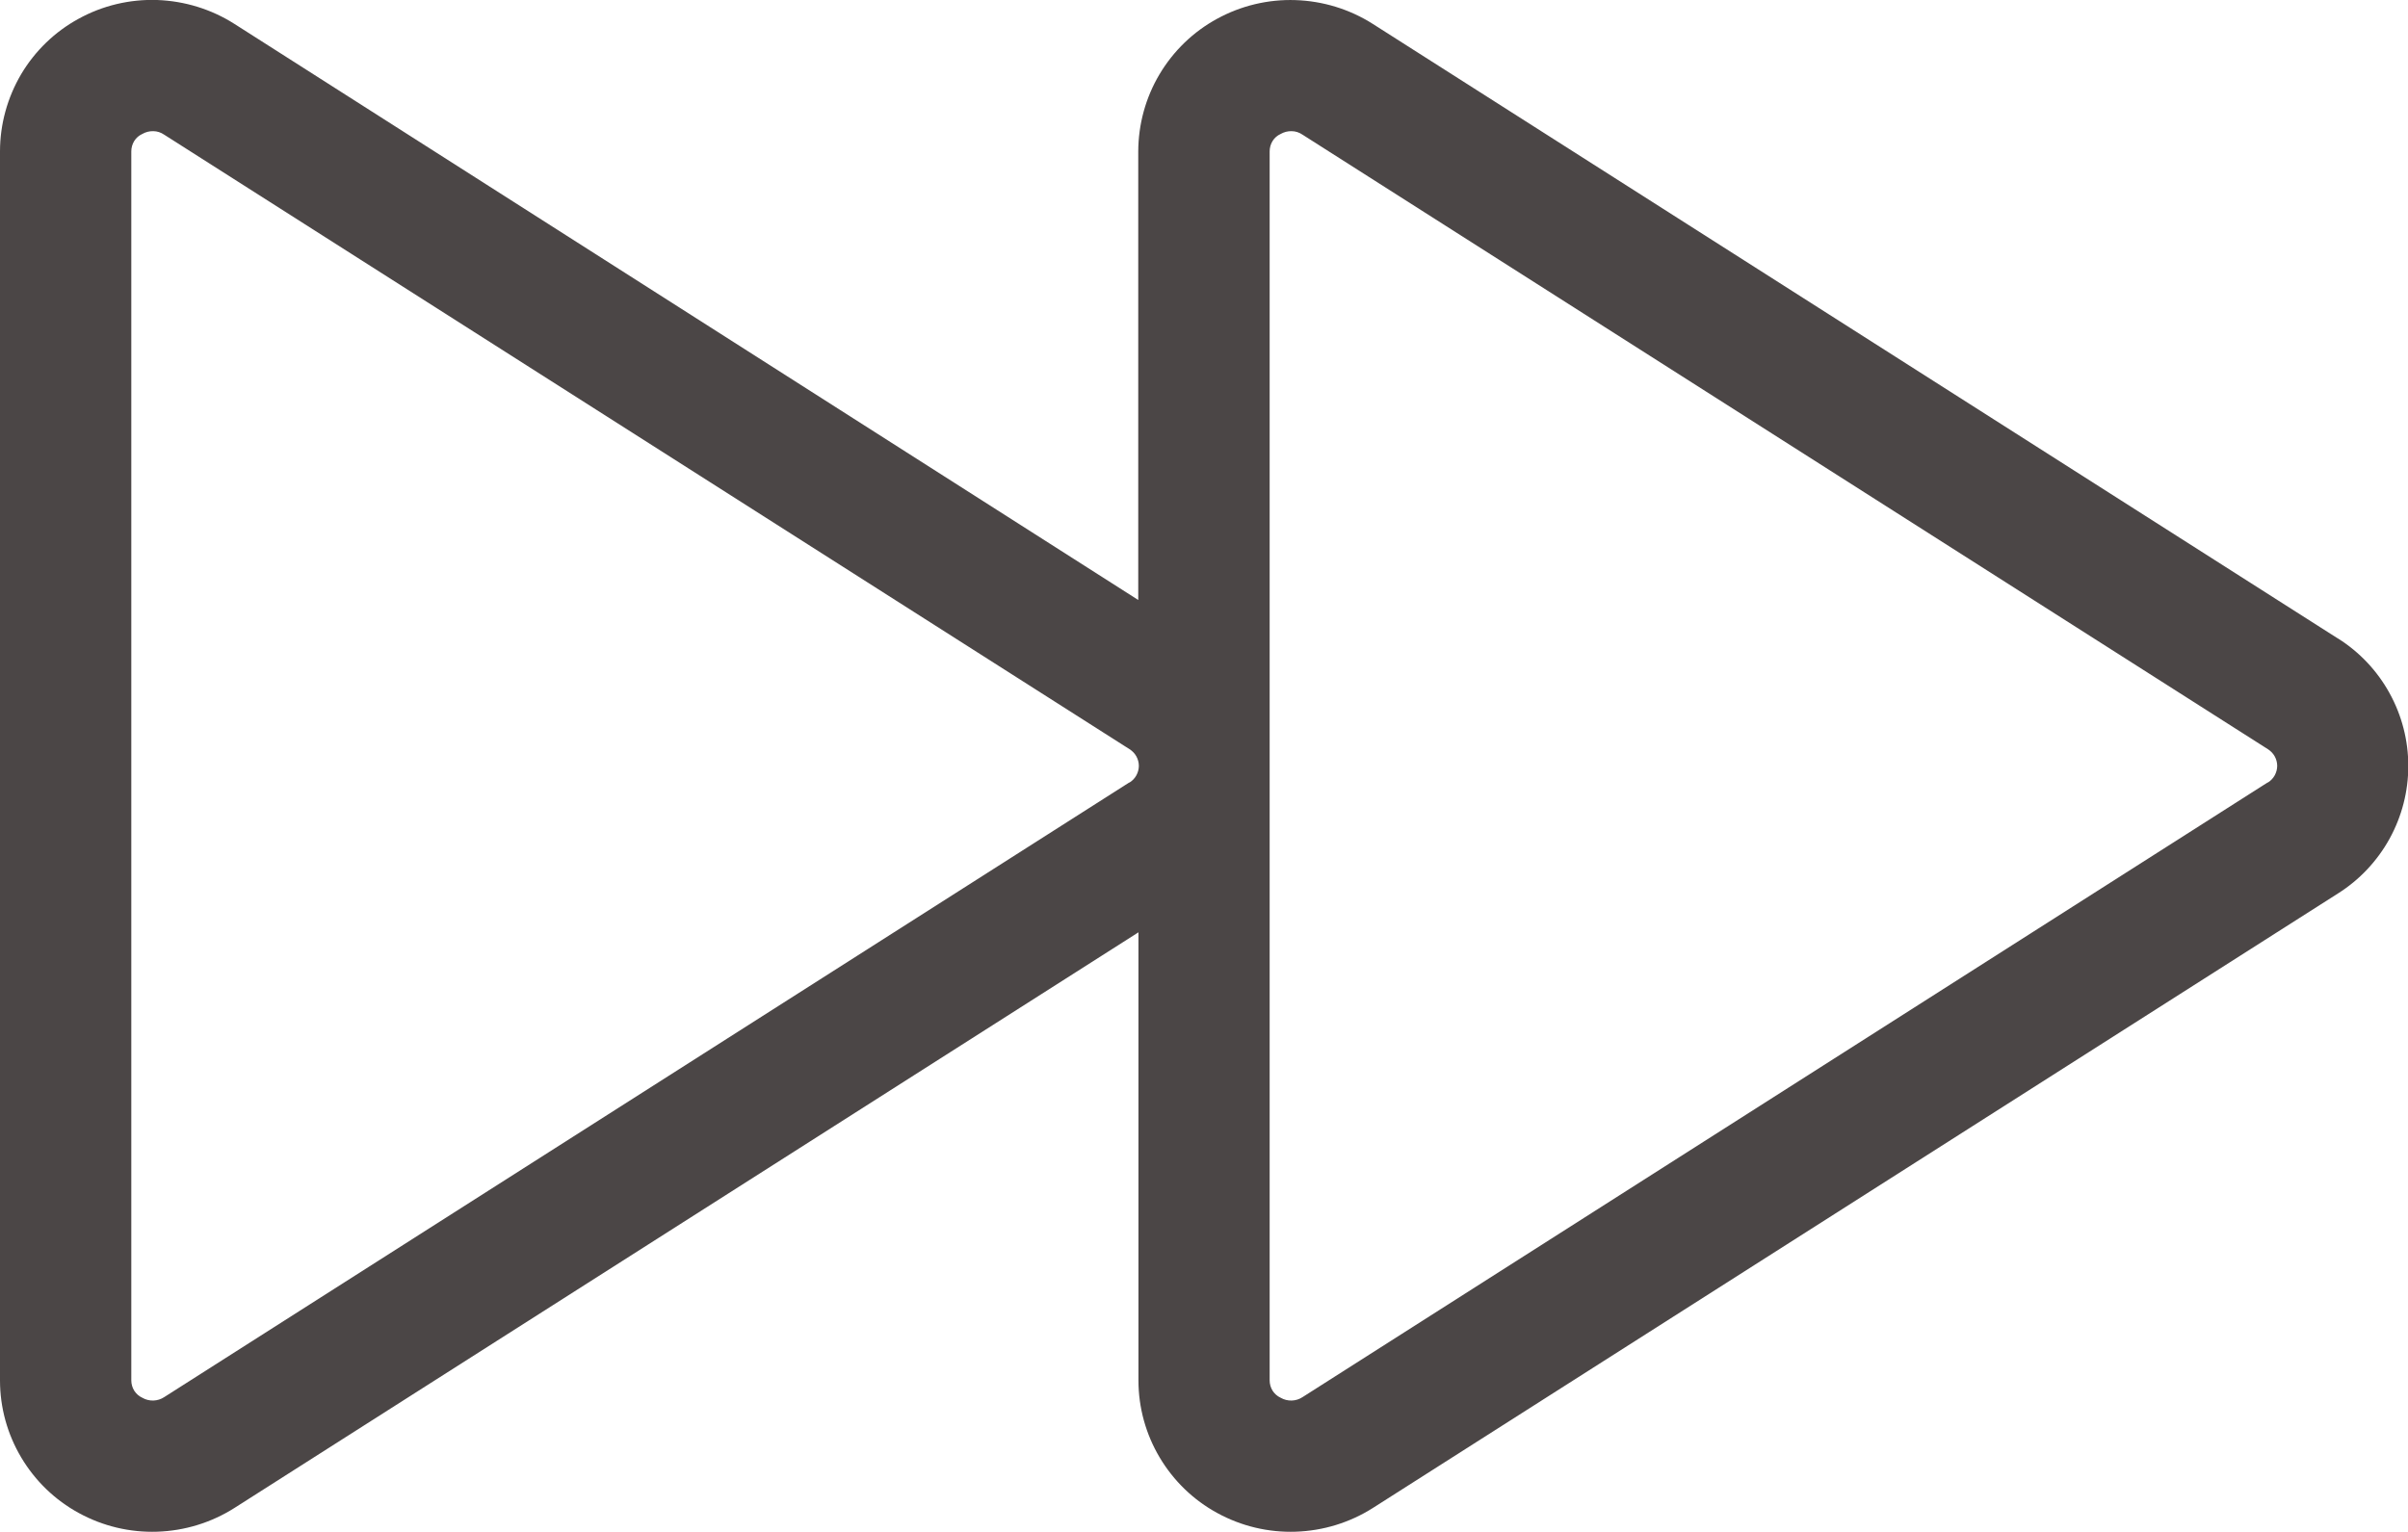 <?xml version="1.0" encoding="UTF-8"?><svg id="Ebene_2" xmlns="http://www.w3.org/2000/svg" viewBox="0 0 239.33 152.29"><defs><style>.cls-1{fill:#4b4646;}</style></defs><g id="Ebene_1-2"><path class="cls-1" d="M232.35,63.47L136.43,2.37c-2.3-1.46-4.95-2.27-7.67-2.36-2.72-.09-5.41.55-7.8,1.86-2.37,1.29-4.34,3.2-5.72,5.52-1.38,2.32-2.1,4.97-2.11,7.66v44.6L23.29,2.37C20.99.91,18.35.1,15.62,0c-2.72-.09-5.42.55-7.8,1.86-2.37,1.29-4.34,3.2-5.72,5.52C.73,9.71,0,12.36,0,15.05v122.19c0,2.7.73,5.34,2.11,7.66s3.35,4.23,5.72,5.52c2.39,1.31,5.08,1.95,7.8,1.86,2.72-.09,5.37-.9,7.67-2.36l89.85-57.23v44.55c0,2.7.73,5.34,2.11,7.66,1.38,2.32,3.35,4.23,5.72,5.52,2.39,1.31,5.08,1.95,7.8,1.86,2.72-.09,5.37-.9,7.67-2.36l95.93-61.1c2.14-1.35,3.9-3.23,5.12-5.44,1.22-2.22,1.86-4.7,1.86-7.23s-.64-5.02-1.86-7.23c-1.22-2.22-2.98-4.09-5.12-5.44ZM112.21,77.81l-95.89,61.09c-.32.21-.69.33-1.08.34-.38.01-.76-.08-1.1-.28-.33-.15-.61-.4-.8-.7-.19-.31-.29-.66-.29-1.03V15.05c0-.36.1-.72.29-1.03.19-.31.47-.55.8-.7.33-.19.71-.29,1.09-.28.39,0,.77.13,1.09.35l95.94,61.09c.28.18.52.42.68.71.16.29.25.62.25.95s-.09.66-.25.95c-.16.29-.4.54-.68.71h-.04ZM225.35,77.81l-95.89,61.09c-.32.21-.69.33-1.08.34-.38.01-.76-.08-1.1-.28-.33-.15-.61-.4-.8-.7-.19-.31-.29-.66-.29-1.03V15.05c0-.36.1-.72.29-1.03.19-.31.47-.55.8-.7.33-.19.71-.29,1.09-.28.39,0,.77.13,1.09.35l95.94,61.09c.28.18.52.42.68.71.16.29.25.62.25.95s-.09.66-.25.95c-.16.29-.4.54-.68.71h-.04Z"/></g></svg>